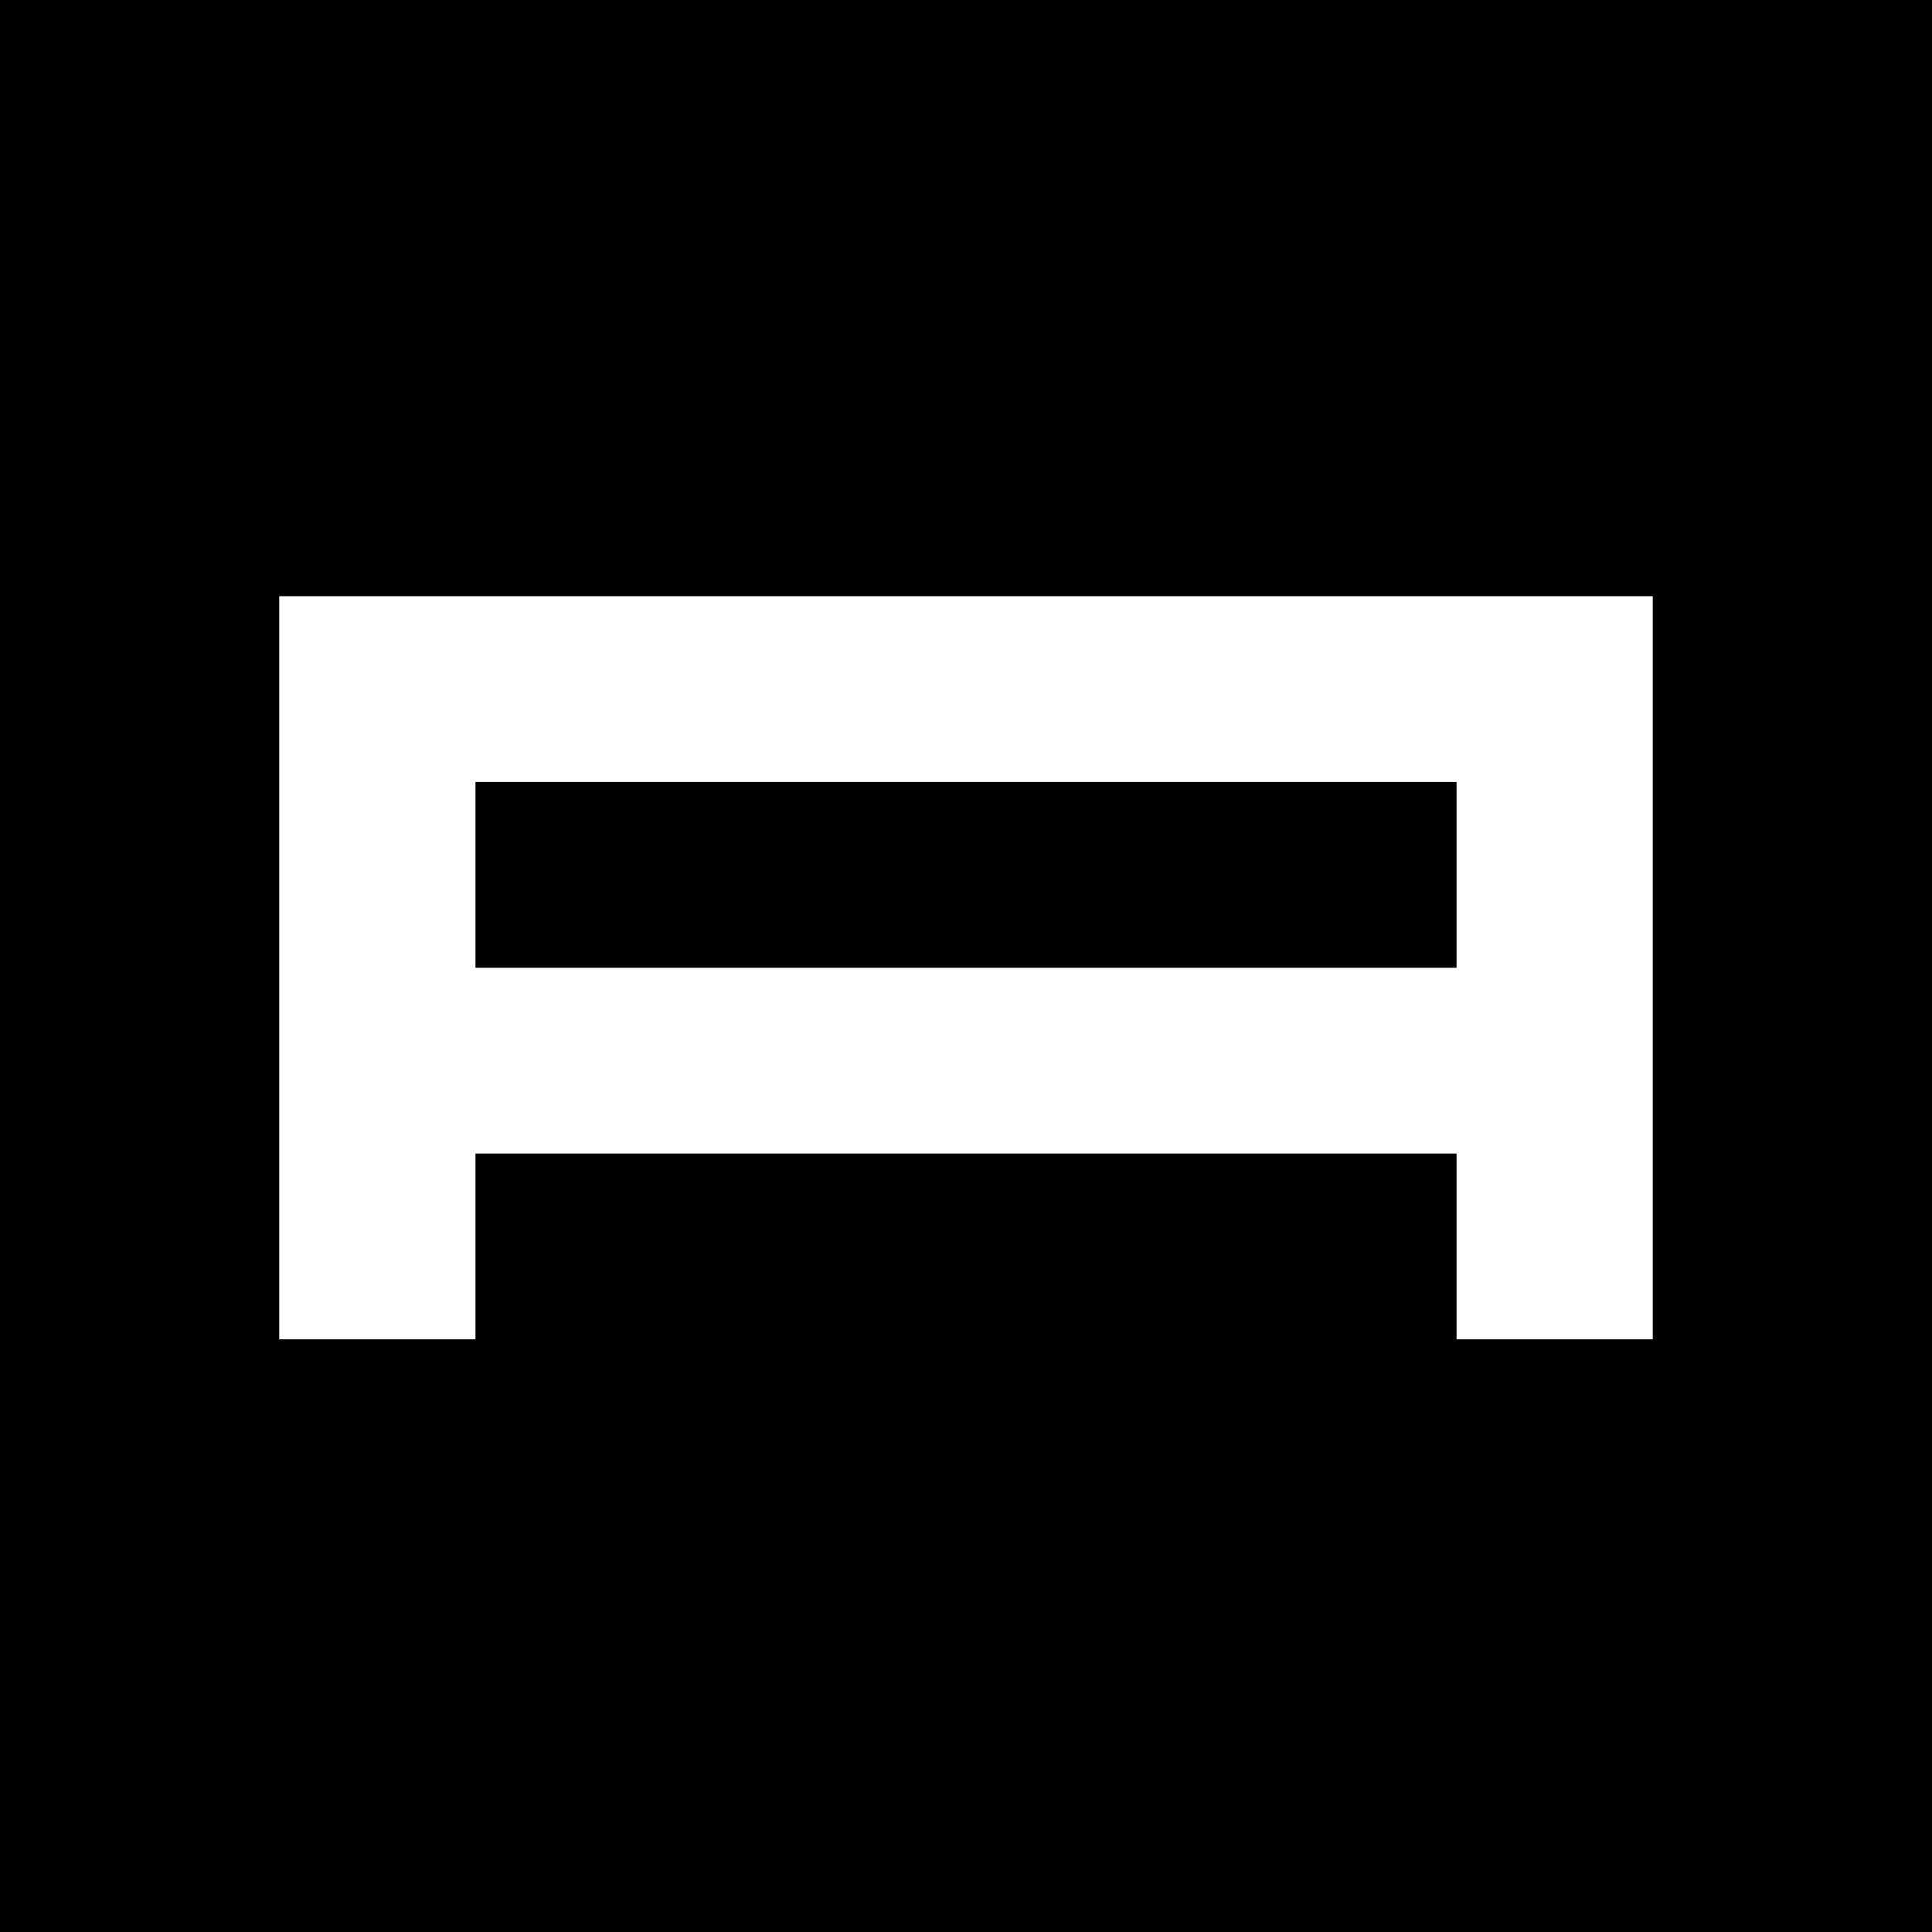 <svg xmlns="http://www.w3.org/2000/svg" version="1.1" xmlns:xlink="http://www.w3.org/1999/xlink" xmlns:svgjs="http://svgjs.com/svgjs" width="512" height="512"><rect width="100%" height="100%" fill="#808080" stroke="none"/><svg width="512" height="512" viewBox="0 0 512 512" fill="none" xmlns="http://www.w3.org/2000/svg">
<g clip-path="url(#clip0_717_252)">
<rect width="512" height="512" fill="white"></rect>
<rect width="512" height="512" fill="black"></rect>
<path fill-rule="evenodd" clip-rule="evenodd" d="M386.004 354.93H438V158H74V354.93H126.003V305.7H386.004V354.93ZM386.004 256.471H126.003V207.236H386.004V256.471Z" fill="white"></path>
</g>
<defs>
<clipPath id="SvgjsClipPath1000">
<rect width="512" height="512" fill="white"></rect>
</clipPath>
</defs>
</svg><style>@media (prefers-color-scheme: light) { :root { filter: none; } }
</style></svg>